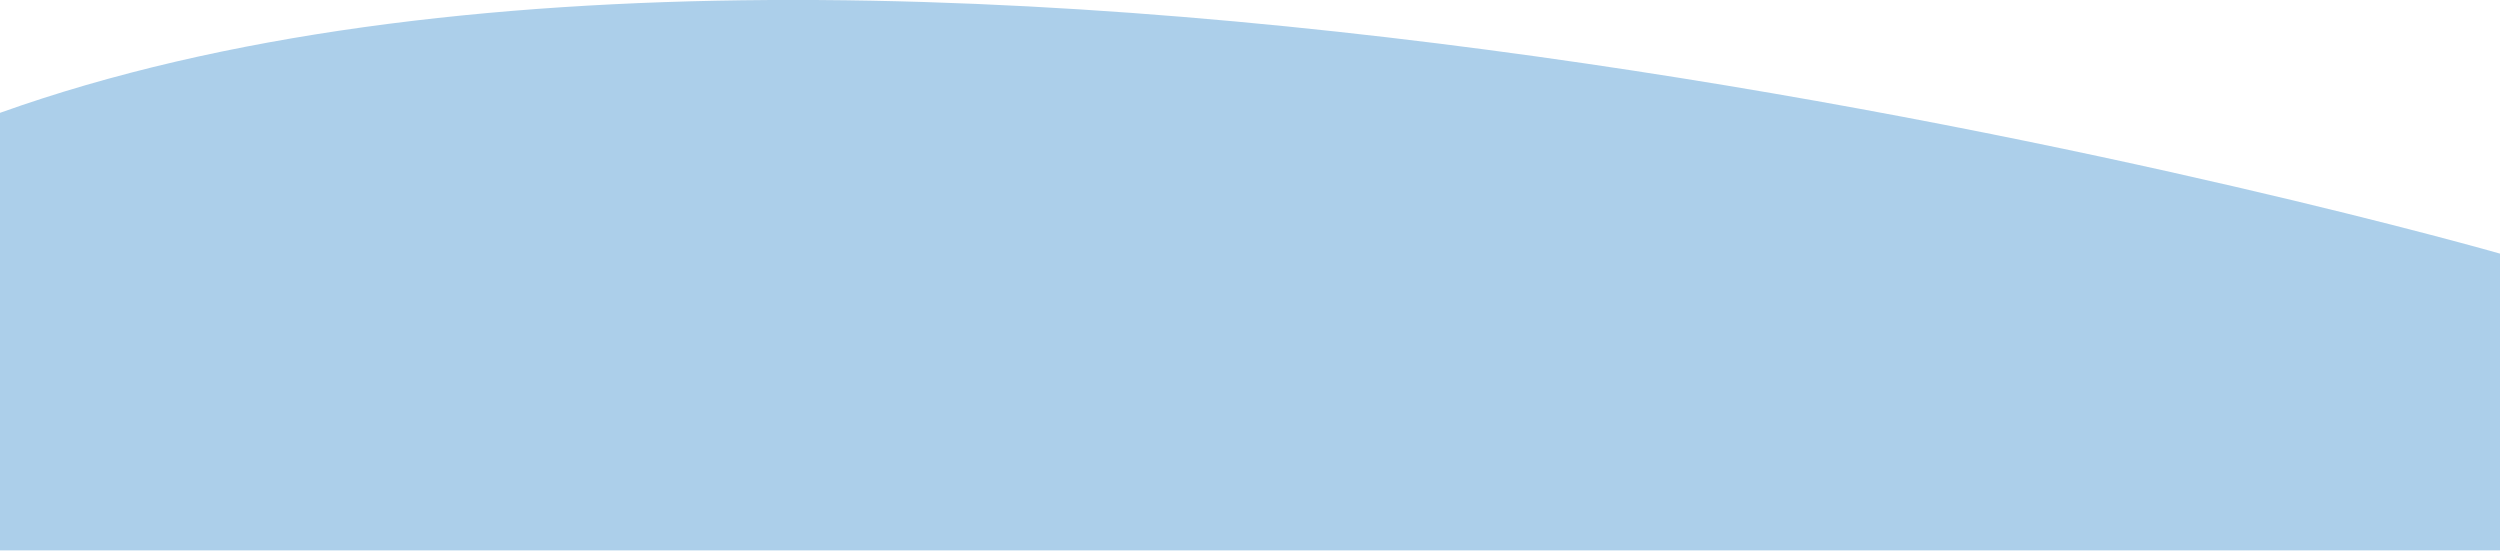 <?xml version="1.0" encoding="UTF-8"?> <svg xmlns="http://www.w3.org/2000/svg" xmlns:xlink="http://www.w3.org/1999/xlink" version="1.1" x="0px" y="0px" viewBox="0 0 1395.8 307.4" style="enable-background:new 0 0 1395.8 307.4;" xml:space="preserve"> <style type="text/css"> .st0{fill:#3870B2;} .st1{fill:none;stroke:#2C2D2B;stroke-width:2;stroke-miterlimit:10;} .st2{fill:#ACCFEA;stroke:#2C2D2B;stroke-width:2;stroke-miterlimit:10;} .st3{fill:#7FAED8;stroke:#2C2D2B;stroke-width:2;stroke-miterlimit:10;} .st4{fill:#E0F3FF;} .st5{fill:#E0F3FF;stroke:#2C2D2B;stroke-width:2;stroke-miterlimit:10;} .st6{fill:#FFFFFF;stroke:#2C2D2B;stroke-width:2;stroke-miterlimit:10;} .st7{fill:#F8B534;stroke:#2C2D2B;stroke-width:2;stroke-miterlimit:10;} .st8{fill:#1F4060;} .st9{opacity:0.55;fill:#FFFFFF;stroke:#2C2D2B;stroke-width:2;stroke-miterlimit:10;} .st10{fill:#FFFFFF;stroke:#2A1302;stroke-width:2;stroke-miterlimit:10;} .st11{fill:#F84742;stroke:#2C2D2B;stroke-width:2;stroke-miterlimit:10;} .st12{opacity:0.5;} .st13{fill:#FFFFFF;} .st14{fill:#B7573D;stroke:#2C2D2B;stroke-width:2;stroke-miterlimit:10;} .st15{fill:#67493A;stroke:#2C2D2B;stroke-width:2;stroke-miterlimit:10;} .st16{fill:#2C2D2B;} .st17{fill:#F8B534;} .st18{fill:#3870B2;stroke:#2A1302;stroke-width:2;stroke-miterlimit:10;} .st19{fill:#F84742;} .st20{fill:#B7573D;stroke:#2A1302;stroke-width:2;stroke-miterlimit:10;} .st21{fill:#E0F3FF;stroke:#2A1302;stroke-width:2;stroke-miterlimit:10;} .st22{fill:#F84742;stroke:#2A1302;stroke-width:2;stroke-miterlimit:10;} .st23{fill:#67493A;} .st24{fill:#ACCFEA;stroke:#2A1302;stroke-width:2;stroke-miterlimit:10;} .st25{fill:#5D95CE;} .st26{fill:none;stroke:#1F4060;stroke-width:2;stroke-miterlimit:10;} .st27{fill:none;stroke:#FFFFFF;stroke-width:2;stroke-linecap:round;stroke-linejoin:round;stroke-miterlimit:10;} .st28{fill:#2C2D2B;stroke:#2C2D2B;stroke-width:2;stroke-miterlimit:10;} .st29{fill:#1F4060;stroke:#2C2D2B;stroke-width:2;stroke-miterlimit:10;} .st30{fill:none;stroke:#FFFFFF;stroke-width:2;stroke-linecap:round;stroke-miterlimit:10;} .st31{clip-path:url(#SVGID_00000134948937263818047010000000929001150782602168_);} .st32{fill:none;stroke:#2A1302;stroke-width:2;stroke-miterlimit:10;} .st33{opacity:0.4;fill:#FFFFFF;} .st34{fill:#F8B534;stroke:#2A1302;stroke-width:2;stroke-miterlimit:10;} .st35{fill:none;stroke:#1F4060;stroke-width:2;stroke-linecap:round;stroke-linejoin:round;stroke-miterlimit:10;} .st36{fill:#0C1435;} .st37{fill:#405BDD;} .st38{fill:#1D2F93;} .st39{fill:#FF9F57;} .st40{fill:#E9EFFF;} .st41{fill:#80A1FF;} .st42{fill:#6C8CFF;} .st43{fill:none;stroke:#1D2F93;stroke-width:1.142;stroke-linecap:round;stroke-linejoin:round;stroke-miterlimit:10;} .st44{fill:#ACCFEA;} .st45{fill:none;stroke:#2C2D2B;stroke-width:2;stroke-linecap:round;stroke-linejoin:round;stroke-miterlimit:10;} .st46{fill:none;} .st47{fill:#CB3431;stroke:#000000;stroke-miterlimit:10;} .st48{fill:#9E2320;stroke:#000000;stroke-miterlimit:10;} .st49{fill:#3F2D1F;stroke:#000000;stroke-miterlimit:10;} .st50{fill:#E9F7FF;stroke:#000000;stroke-miterlimit:10;} .st51{fill:#FFFFFF;stroke:#000000;stroke-miterlimit:10;} .st52{fill:#E6B042;stroke:#000000;stroke-miterlimit:10;} .st53{fill:#C7E9F9;stroke:#000000;stroke-miterlimit:10;} .st54{fill:#C9E7F4;stroke:#000000;stroke-miterlimit:10;} .st55{fill:#CAE1FD;stroke:#020202;stroke-miterlimit:10;} .st56{fill:#ECF9F7;stroke:#020202;stroke-miterlimit:10;} .st57{fill:#2C3C45;stroke:#020202;stroke-miterlimit:10;} .st58{fill:#EEBF2D;stroke:#020202;stroke-miterlimit:10;} .st59{fill:#6B9BBF;} .st60{fill:#7FAED8;} .st61{fill:#B93323;stroke:#000000;stroke-miterlimit:10;} .st62{fill:#D34935;stroke:#000000;stroke-miterlimit:10;} .st63{fill:#D88820;stroke:#000000;stroke-miterlimit:10;} .st64{fill:#F2CF31;stroke:#000000;stroke-miterlimit:10;} .st65{fill:#B3D4F3;} .st66{fill:#20395B;stroke:#000000;stroke-miterlimit:10;} .st67{fill:#E2F2FF;} .st68{fill:#C4E4FE;} .st69{fill:none;stroke:#749ED1;stroke-width:145;stroke-miterlimit:10;} .st70{fill:#EEBF2D;} .st71{fill:#D30B28;} .st72{fill:#95BE5E;} .st73{fill:#7B0023;} .st74{fill:#7DDDE2;} .st75{fill:#DCE8E9;} .st76{fill:#DCE7E9;} .st77{fill:#520D21;} .st78{fill:#EBB081;} .st79{fill:#DAA88F;} .st80{fill:#90BF56;} .st81{fill:#90BF54;} .st82{fill:#6BA2A8;} .st83{fill:#D1102D;} .st84{fill:#DCE6E7;} .st85{fill:#DDE8E9;} .st86{fill:#5B182C;} .st87{fill:#8FBF54;} .st88{fill:#85DCE1;} .st89{fill:#87DCE0;} .st90{fill:#81DCE1;} .st91{fill:#520E22;} .st92{fill:#CF1A38;} .st93{fill:#CF1937;} .st94{fill:#D0213E;} .st95{fill:#CF1C3A;} .st96{fill:#530E23;} .st97{fill:#92BF59;} .st98{fill:#93BF5A;} .st99{fill:#97BF61;} .st100{fill:#540E24;} .st101{fill:#DAA890;} .st102{fill:#D20C29;} .st103{fill:#82DCE1;} .st104{fill:#8CDCE0;} .st105{fill:#3870B2;stroke:#2C2D2B;stroke-width:2;stroke-miterlimit:10;} .st106{fill:#5D95CE;stroke:#2C2D2B;stroke-width:2;stroke-miterlimit:10;} .st107{fill:none;stroke:#F84742;stroke-width:2;stroke-miterlimit:10;} .st108{clip-path:url(#SVGID_00000124156458733889322930000012534910430906209179_);fill:none;stroke:#2C2D2B;stroke-width:2;stroke-miterlimit:10;} .st109{fill:#67493A;stroke:#2A1302;stroke-width:2;stroke-miterlimit:10;} .st110{clip-path:url(#SVGID_00000088100835886210331610000013084563134208935808_);} .st111{fill:#DBB3A9;stroke:#2A1302;stroke-width:2;stroke-miterlimit:10;} .st112{fill:#7FAED8;stroke:#2A1302;stroke-width:2;stroke-miterlimit:10;} .st113{fill:#5D95CE;stroke:#2A1302;stroke-width:2;stroke-miterlimit:10;} .st114{fill:#F1DCD5;} .st115{fill:#1F4060;stroke:#2A1302;stroke-width:2;stroke-miterlimit:10;} .st116{opacity:0.25;fill:#1F4060;} .st117{clip-path:url(#XMLID_00000164513392256912508680000014200911234043210114_);fill:none;stroke:#2C2D2B;stroke-width:2;stroke-miterlimit:10;} .st118{opacity:0.21;fill:#F84742;} .st119{fill:#7FAED8;stroke:#2C2D2B;stroke-width:2;stroke-linecap:round;stroke-linejoin:round;stroke-miterlimit:10;} .st120{clip-path:url(#SVGID_00000013888308733021349970000003422630231752365727_);} .st121{fill:#FFFFFF;stroke:#FFFFFF;stroke-width:2;stroke-miterlimit:10;} .st122{fill:#B7573D;stroke:#2C2D2B;stroke-width:0.75;stroke-linecap:round;stroke-linejoin:round;stroke-miterlimit:10;} .st123{opacity:0.2;fill:#4F2610;} .st124{fill:#2C2D2B;stroke:#2C2D2B;stroke-width:0.75;stroke-linecap:round;stroke-linejoin:round;stroke-miterlimit:10;} .st125{opacity:0.3;} .st126{fill:#4F2610;} .st127{fill:#FFF3E3;} .st128{fill:#FFA624;} .st129{fill:#FF7C24;} .st130{clip-path:url(#SVGID_00000159456594773993317320000004530744841581937796_);} .st131{fill:#DBB3A9;stroke:#2A1302;stroke-width:0.797;stroke-miterlimit:10;} .st132{fill:#7FAED8;stroke:#2A1302;stroke-width:0.797;stroke-miterlimit:10;} .st133{fill:#5D95CE;stroke:#2A1302;stroke-width:0.797;stroke-miterlimit:10;} .st134{fill:#F8B534;stroke:#2A1302;stroke-width:0.797;stroke-miterlimit:10;} .st135{fill:none;stroke:#2A1302;stroke-width:0.797;stroke-miterlimit:10;} .st136{fill:none;stroke:#2C2D2B;stroke-width:0.797;stroke-miterlimit:10;} .st137{fill:none;stroke:#2C2D2B;stroke-width:0.797;stroke-linecap:round;stroke-linejoin:round;stroke-miterlimit:10;} .st138{fill:#1F4060;stroke:#2A1302;stroke-width:0.797;stroke-miterlimit:10;} .st139{fill:#FFFFFF;stroke:#2C2D2B;stroke-width:0.797;stroke-miterlimit:10;} .st140{fill:#5D95CE;stroke:#2C2D2B;stroke-width:0.797;stroke-miterlimit:10;} .st141{clip-path:url(#XMLID_00000057119619302202034370000010168035014183958444_);fill:none;stroke:#2C2D2B;stroke-width:0.797;stroke-miterlimit:10;} .st142{fill:#F84742;stroke:#2C2D2B;stroke-width:0.797;stroke-miterlimit:10;} .st143{fill:#7FAED8;stroke:#2C2D2B;stroke-width:0.797;stroke-linecap:round;stroke-linejoin:round;stroke-miterlimit:10;} .st144{clip-path:url(#SVGID_00000080900014591785868360000012866661759062795163_);} .st145{fill:#FFFFFF;stroke:#FFFFFF;stroke-width:0.797;stroke-miterlimit:10;} .st146{opacity:0.3;fill:#4F2610;} .st147{fill:#A33D26;stroke:#2C2D2B;stroke-width:2;stroke-miterlimit:10;} .st148{fill:#EAC99D;} .st149{fill:#472117;} .st150{fill:#3D1A14;} .st151{fill:#AA7361;} .st152{fill:#965F50;} .st153{clip-path:url(#SVGID_00000018200140556015539320000002376017943531432619_);} .st154{fill:#381710;} .st155{fill:#562D1F;} .st156{fill:#6B8899;} .st157{fill:#8E2020;} .st158{fill:#EDC574;} .st159{fill:#414C24;} .st160{fill:#EAD2C3;} .st161{fill:#486A7C;} .st162{opacity:0.51;fill:#EAD2C3;} .st163{fill:#381D0B;} .st164{fill:#A0CC5B;} .st165{fill:#A01D1D;} .st166{fill:#93273B;} .st167{fill:#FFB99F;} .st168{fill:#C16B5B;} .st169{fill:#7CA83E;} .st170{fill-rule:evenodd;clip-rule:evenodd;fill:#B88A5A;} .st171{fill-rule:evenodd;clip-rule:evenodd;fill:#AC773C;} .st172{fill-rule:evenodd;clip-rule:evenodd;fill:#3A2223;} .st173{fill-rule:evenodd;clip-rule:evenodd;fill:#58745E;} .st174{fill-rule:evenodd;clip-rule:evenodd;fill:#4C6553;} .st175{fill-rule:evenodd;clip-rule:evenodd;fill:#6C8B70;} .st176{fill-rule:evenodd;clip-rule:evenodd;fill:#283842;} .st177{fill-rule:evenodd;clip-rule:evenodd;fill:#57715D;} .st178{fill-rule:evenodd;clip-rule:evenodd;fill:#E8D5C6;} .st179{fill-rule:evenodd;clip-rule:evenodd;fill:#2A3B3C;} .st180{fill-rule:evenodd;clip-rule:evenodd;fill:#992C4C;} .st181{fill-rule:evenodd;clip-rule:evenodd;fill:#E6DCEB;} .st182{fill-rule:evenodd;clip-rule:evenodd;fill:#D8BC86;} .st183{fill-rule:evenodd;clip-rule:evenodd;fill:#A27E68;} .st184{fill-rule:evenodd;clip-rule:evenodd;fill:#73494B;} .st185{fill-rule:evenodd;clip-rule:evenodd;fill:#4A2D30;} .st186{fill-rule:evenodd;clip-rule:evenodd;fill:#AF8045;} .st187{fill-rule:evenodd;clip-rule:evenodd;fill:#C07F2A;} .st188{fill-rule:evenodd;clip-rule:evenodd;fill:#B27768;} .st189{fill-rule:evenodd;clip-rule:evenodd;fill:#A96B26;} .st190{fill-rule:evenodd;clip-rule:evenodd;fill:#CD9E8C;} .st191{fill-rule:evenodd;clip-rule:evenodd;fill:#4C2A0A;} .st192{fill-rule:evenodd;clip-rule:evenodd;fill:#892842;} .st193{fill-rule:evenodd;clip-rule:evenodd;fill:#AE7754;} .st194{fill-rule:evenodd;clip-rule:evenodd;fill:#CCDEE0;} .st195{fill-rule:evenodd;clip-rule:evenodd;fill:#5C3C40;} .st196{fill-rule:evenodd;clip-rule:evenodd;fill:#5E7D55;} .st197{fill-rule:evenodd;clip-rule:evenodd;fill:#719666;} .st198{fill-rule:evenodd;clip-rule:evenodd;fill:#D5BC9E;} .st199{fill-rule:evenodd;clip-rule:evenodd;fill:#F9EA37;} .st200{fill-rule:evenodd;clip-rule:evenodd;fill:#577174;} .st201{fill-rule:evenodd;clip-rule:evenodd;fill:#D3A992;} .st202{fill-rule:evenodd;clip-rule:evenodd;fill:#B9A2A3;} .st203{fill-rule:evenodd;clip-rule:evenodd;fill:#952B3B;} .st204{fill-rule:evenodd;clip-rule:evenodd;fill:#E9E9E9;} .st205{fill-rule:evenodd;clip-rule:evenodd;fill:#A93536;} .st206{fill-rule:evenodd;clip-rule:evenodd;fill:#E1D9D3;} .st207{fill-rule:evenodd;clip-rule:evenodd;fill:#A83233;} .st208{fill-rule:evenodd;clip-rule:evenodd;fill:#D6D6D6;} .st209{fill-rule:evenodd;clip-rule:evenodd;fill:#4F686B;} .st210{fill-rule:evenodd;clip-rule:evenodd;fill:#FFFFFF;} .st211{fill-rule:evenodd;clip-rule:evenodd;fill:#9A6850;} .st212{fill-rule:evenodd;clip-rule:evenodd;fill:#D1A633;} .st213{opacity:0.81;} .st214{fill:#7FAED8;stroke:#2C2D2B;stroke-width:0.75;stroke-linecap:round;stroke-linejoin:round;stroke-miterlimit:10;} .st215{fill:#3870B2;stroke:#2C2D2B;stroke-width:0.75;stroke-linecap:round;stroke-linejoin:round;stroke-miterlimit:10;} .st216{fill:#E0F3FF;stroke:#2C2D2B;stroke-width:0.75;stroke-linecap:round;stroke-linejoin:round;stroke-miterlimit:10;} .st217{fill:#F8B534;stroke:#2C2D2B;stroke-width:0.75;stroke-linecap:round;stroke-linejoin:round;stroke-miterlimit:10;} .st218{fill:#DD9564;stroke:#2C2D2B;stroke-width:0.75;stroke-linecap:round;stroke-linejoin:round;stroke-miterlimit:10;} .st219{fill:none;stroke:#2C2D2B;stroke-width:0.75;stroke-linecap:round;stroke-linejoin:round;stroke-miterlimit:10;} .st220{fill:#1F4060;stroke:#2C2D2B;stroke-width:0.75;stroke-linecap:round;stroke-linejoin:round;stroke-miterlimit:10;} .st221{fill:#5D95CE;stroke:#2C2D2B;stroke-width:0.75;stroke-linecap:round;stroke-linejoin:round;stroke-miterlimit:10;} .st222{fill:#ACCFEA;stroke:#2C2D2B;stroke-width:0.75;stroke-linecap:round;stroke-linejoin:round;stroke-miterlimit:10;} .st223{fill:#FFFFFF;stroke:#2C2D2B;stroke-width:0.75;stroke-linecap:round;stroke-linejoin:round;stroke-miterlimit:10;} .st224{fill:#F84742;stroke:#2C2D2B;stroke-width:0.75;stroke-linecap:round;stroke-linejoin:round;stroke-miterlimit:10;} .st225{fill:#5E3019;stroke:#2C2D2B;stroke-width:0.75;stroke-linecap:round;stroke-linejoin:round;stroke-miterlimit:10;} .st226{fill:#F9EBE8;stroke:#2C2D2B;stroke-width:0.75;stroke-linecap:round;stroke-linejoin:round;stroke-miterlimit:10;} .st227{opacity:0.4;fill:#FFFFFF;stroke:#FFFFFF;stroke-width:0.75;stroke-linecap:round;stroke-linejoin:round;stroke-miterlimit:10;} .st228{opacity:0.39;fill:#ACCFEA;} .st229{fill:none;stroke:#FFFFFF;stroke-width:0.75;stroke-linecap:round;stroke-linejoin:round;stroke-miterlimit:10;} .st230{fill:#EFA750;stroke:#2C2D2B;stroke-width:0.75;stroke-linecap:round;stroke-linejoin:round;stroke-miterlimit:10;} .st231{fill:#F7B55E;stroke:#2C2D2B;stroke-width:0.75;stroke-linecap:round;stroke-linejoin:round;stroke-miterlimit:10;} .st232{fill:#F7B55E;} .st233{fill:#F9D7AF;stroke:#2C2D2B;stroke-width:0.75;stroke-linecap:round;stroke-linejoin:round;stroke-miterlimit:10;} .st234{fill:#DBB3A9;stroke:#2C2D2B;stroke-width:0.75;stroke-linecap:round;stroke-linejoin:round;stroke-miterlimit:10;} .st235{fill:#F9E3CF;stroke:#2C2D2B;stroke-width:0.75;stroke-linecap:round;stroke-linejoin:round;stroke-miterlimit:10;} .st236{fill:#F1DCD5;stroke:#2C2D2B;stroke-width:0.75;stroke-linecap:round;stroke-linejoin:round;stroke-miterlimit:10;} .st237{opacity:0.25;fill:#1F4060;stroke:#2C2D2B;stroke-width:0.75;stroke-linecap:round;stroke-linejoin:round;stroke-miterlimit:10;} .st238{fill:#FFD6D7;stroke:#2C2D2B;stroke-width:0.75;stroke-linecap:round;stroke-linejoin:round;stroke-miterlimit:10;} .st239{opacity:0.21;fill:#F84742;stroke:#2C2D2B;stroke-width:0.75;stroke-linecap:round;stroke-linejoin:round;stroke-miterlimit:10;} .st240{fill:none;stroke:#F84742;stroke-width:0.75;stroke-linecap:round;stroke-linejoin:round;stroke-miterlimit:10;} .st241{fill:none;stroke:#2C2D2B;stroke-linecap:round;stroke-linejoin:round;stroke-miterlimit:10;} .st242{fill:#FF9682;stroke:#2C2D2B;stroke-width:0.75;stroke-linecap:round;stroke-linejoin:round;stroke-miterlimit:10;} .st243{opacity:0.77;fill:#FF8056;} .st244{opacity:0.52;fill:#FF8056;stroke:#2C2D2B;stroke-width:0.75;stroke-linecap:round;stroke-linejoin:round;stroke-miterlimit:10;} .st245{clip-path:url(#XMLID_00000006703120503312889680000000249355102953557683_);fill:none;stroke:#2C2D2B;stroke-width:0.797;stroke-miterlimit:10;} .st246{clip-path:url(#SVGID_00000072241417251340071520000015505349194749451433_);} .st247{clip-path:url(#SVGID_00000178901902955145106870000016662864693848011199_);} .st248{clip-path:url(#XMLID_00000026867925596717444010000005406205122509311125_);fill:none;stroke:#2C2D2B;stroke-width:0.797;stroke-miterlimit:10;} .st249{clip-path:url(#SVGID_00000134245072404179435440000000479463537239853958_);} .st250{clip-path:url(#SVGID_00000143589822329200601710000001134079394569149317_);} .st251{clip-path:url(#XMLID_00000058590954127890749480000011234758377129181577_);fill:none;stroke:#2C2D2B;stroke-width:0.797;stroke-miterlimit:10;} .st252{clip-path:url(#SVGID_00000022542404447325697610000002086127638474058649_);} .st253{clip-path:url(#SVGID_00000031925924553737112320000011006726839703514274_);} .st254{clip-path:url(#XMLID_00000064320627162421150510000000115219100196930215_);fill:none;stroke:#2C2D2B;stroke-width:0.797;stroke-miterlimit:10;} .st255{clip-path:url(#SVGID_00000142854340796709899420000009655543057865777835_);} .st256{clip-path:url(#SVGID_00000045619904975617490090000016671419424674793106_);} .st257{clip-path:url(#XMLID_00000137855088765454670410000017674378840417762688_);fill:none;stroke:#2C2D2B;stroke-width:0.797;stroke-miterlimit:10;} .st258{clip-path:url(#SVGID_00000116236797649709623660000014334613884838119848_);} .st259{clip-path:url(#SVGID_00000150085878946262383450000007303755716809638298_);} .st260{clip-path:url(#XMLID_00000147219244279008513390000017336941798940443832_);fill:none;stroke:#2C2D2B;stroke-width:0.797;stroke-miterlimit:10;} .st261{clip-path:url(#SVGID_00000072975516510752360980000010147437177552060091_);} </style> <g id="STORY_4"> </g> <g id="STORY_3"> </g> <g id="STORY_2"> <path class="st44" d="M0,63c498.8-178.4,1395.8,78.6,1395.8,78.6v165.7H0V63z"></path> </g> <g id="STORY_1"> </g> </svg> 